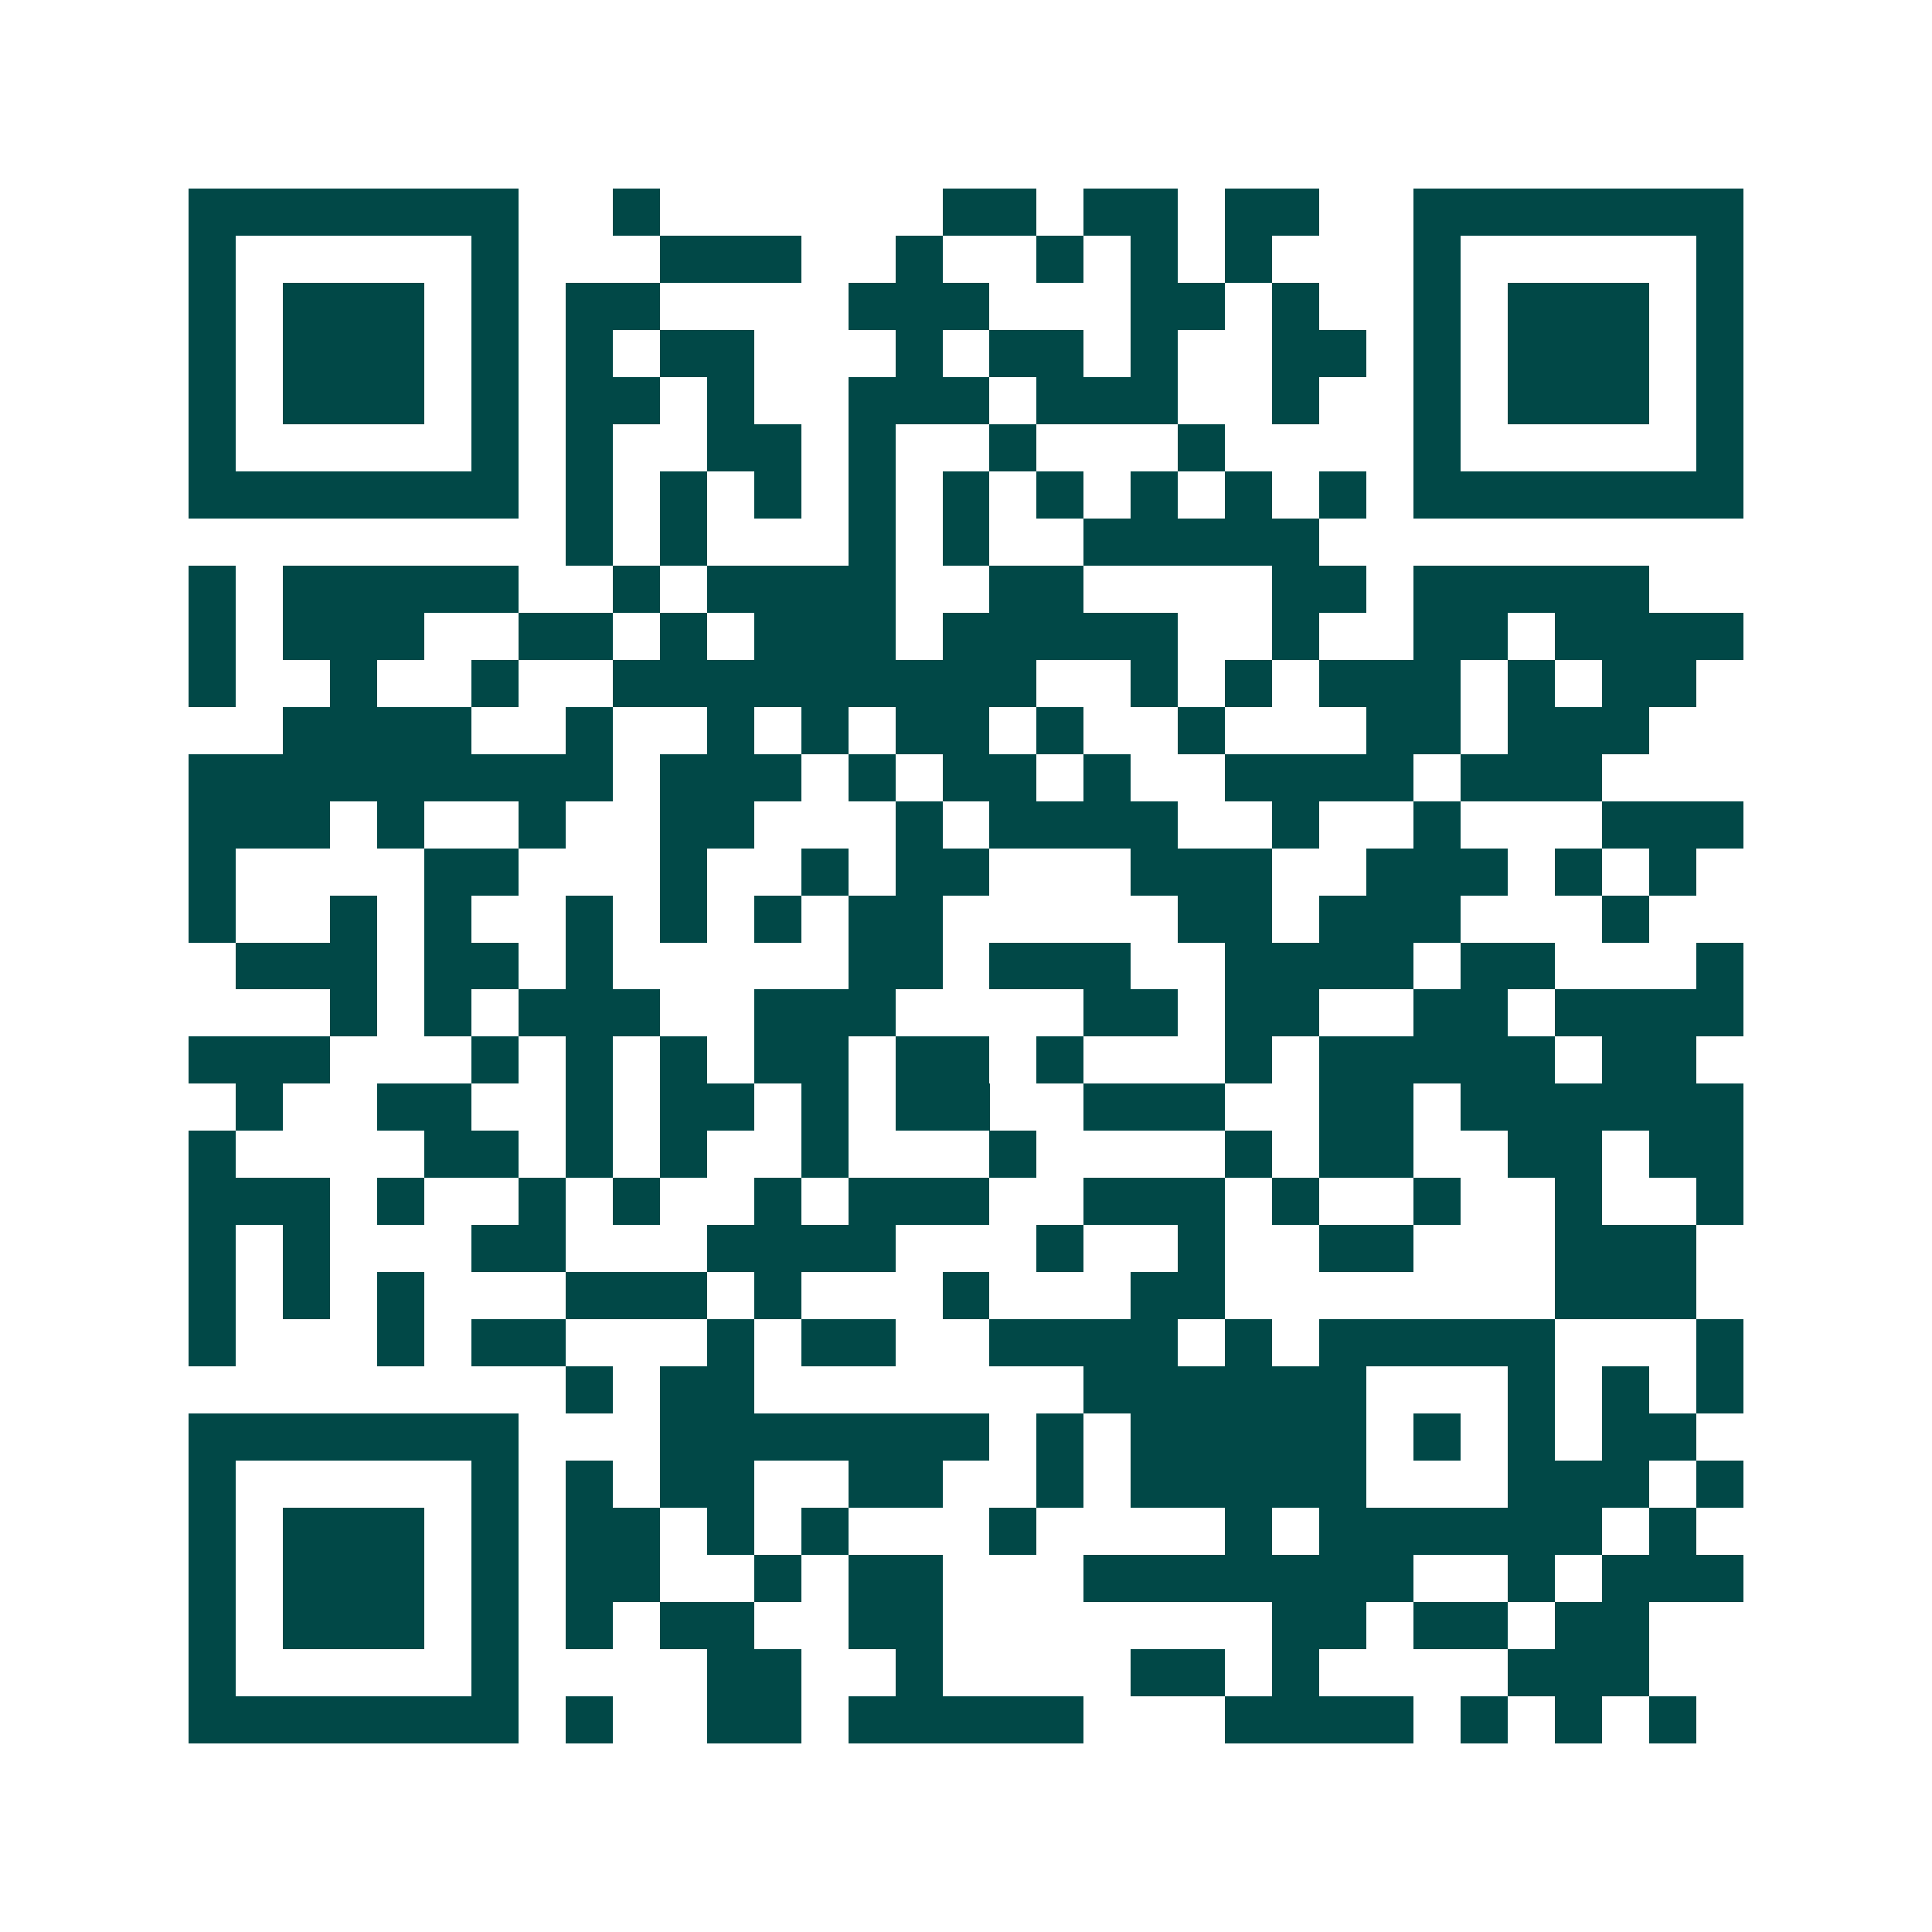 <svg xmlns="http://www.w3.org/2000/svg" width="200" height="200" viewBox="0 0 41 41" shape-rendering="crispEdges"><path fill="#ffffff" d="M0 0h41v41H0z"/><path stroke="#014847" d="M4 4.5h7m2 0h1m6 0h2m1 0h2m1 0h2m2 0h7M4 5.5h1m5 0h1m3 0h3m2 0h1m2 0h1m1 0h1m1 0h1m3 0h1m5 0h1M4 6.5h1m1 0h3m1 0h1m1 0h2m4 0h3m3 0h2m1 0h1m2 0h1m1 0h3m1 0h1M4 7.5h1m1 0h3m1 0h1m1 0h1m1 0h2m3 0h1m1 0h2m1 0h1m2 0h2m1 0h1m1 0h3m1 0h1M4 8.5h1m1 0h3m1 0h1m1 0h2m1 0h1m2 0h3m1 0h3m2 0h1m2 0h1m1 0h3m1 0h1M4 9.5h1m5 0h1m1 0h1m2 0h2m1 0h1m2 0h1m3 0h1m4 0h1m5 0h1M4 10.5h7m1 0h1m1 0h1m1 0h1m1 0h1m1 0h1m1 0h1m1 0h1m1 0h1m1 0h1m1 0h7M12 11.5h1m1 0h1m3 0h1m1 0h1m2 0h5M4 12.5h1m1 0h5m2 0h1m1 0h4m2 0h2m4 0h2m1 0h5M4 13.5h1m1 0h3m2 0h2m1 0h1m1 0h3m1 0h5m2 0h1m2 0h2m1 0h4M4 14.5h1m2 0h1m2 0h1m2 0h9m2 0h1m1 0h1m1 0h3m1 0h1m1 0h2M6 15.5h4m2 0h1m2 0h1m1 0h1m1 0h2m1 0h1m2 0h1m3 0h2m1 0h3M4 16.5h9m1 0h3m1 0h1m1 0h2m1 0h1m2 0h4m1 0h3M4 17.5h3m1 0h1m2 0h1m2 0h2m3 0h1m1 0h4m2 0h1m2 0h1m3 0h3M4 18.5h1m4 0h2m3 0h1m2 0h1m1 0h2m3 0h3m2 0h3m1 0h1m1 0h1M4 19.5h1m2 0h1m1 0h1m2 0h1m1 0h1m1 0h1m1 0h2m5 0h2m1 0h3m3 0h1M5 20.5h3m1 0h2m1 0h1m5 0h2m1 0h3m2 0h4m1 0h2m3 0h1M7 21.5h1m1 0h1m1 0h3m2 0h3m4 0h2m1 0h2m2 0h2m1 0h4M4 22.5h3m3 0h1m1 0h1m1 0h1m1 0h2m1 0h2m1 0h1m3 0h1m1 0h5m1 0h2M5 23.5h1m2 0h2m2 0h1m1 0h2m1 0h1m1 0h2m2 0h3m2 0h2m1 0h6M4 24.5h1m4 0h2m1 0h1m1 0h1m2 0h1m3 0h1m4 0h1m1 0h2m2 0h2m1 0h2M4 25.5h3m1 0h1m2 0h1m1 0h1m2 0h1m1 0h3m2 0h3m1 0h1m2 0h1m2 0h1m2 0h1M4 26.5h1m1 0h1m3 0h2m3 0h4m3 0h1m2 0h1m2 0h2m3 0h3M4 27.5h1m1 0h1m1 0h1m3 0h3m1 0h1m3 0h1m3 0h2m7 0h3M4 28.5h1m3 0h1m1 0h2m3 0h1m1 0h2m2 0h4m1 0h1m1 0h5m3 0h1M12 29.5h1m1 0h2m7 0h6m3 0h1m1 0h1m1 0h1M4 30.5h7m3 0h7m1 0h1m1 0h5m1 0h1m1 0h1m1 0h2M4 31.5h1m5 0h1m1 0h1m1 0h2m2 0h2m2 0h1m1 0h5m3 0h3m1 0h1M4 32.5h1m1 0h3m1 0h1m1 0h2m1 0h1m1 0h1m3 0h1m4 0h1m1 0h6m1 0h1M4 33.5h1m1 0h3m1 0h1m1 0h2m2 0h1m1 0h2m3 0h7m2 0h1m1 0h3M4 34.5h1m1 0h3m1 0h1m1 0h1m1 0h2m2 0h2m7 0h2m1 0h2m1 0h2M4 35.5h1m5 0h1m4 0h2m2 0h1m4 0h2m1 0h1m4 0h3M4 36.5h7m1 0h1m2 0h2m1 0h5m3 0h4m1 0h1m1 0h1m1 0h1"/></svg>
